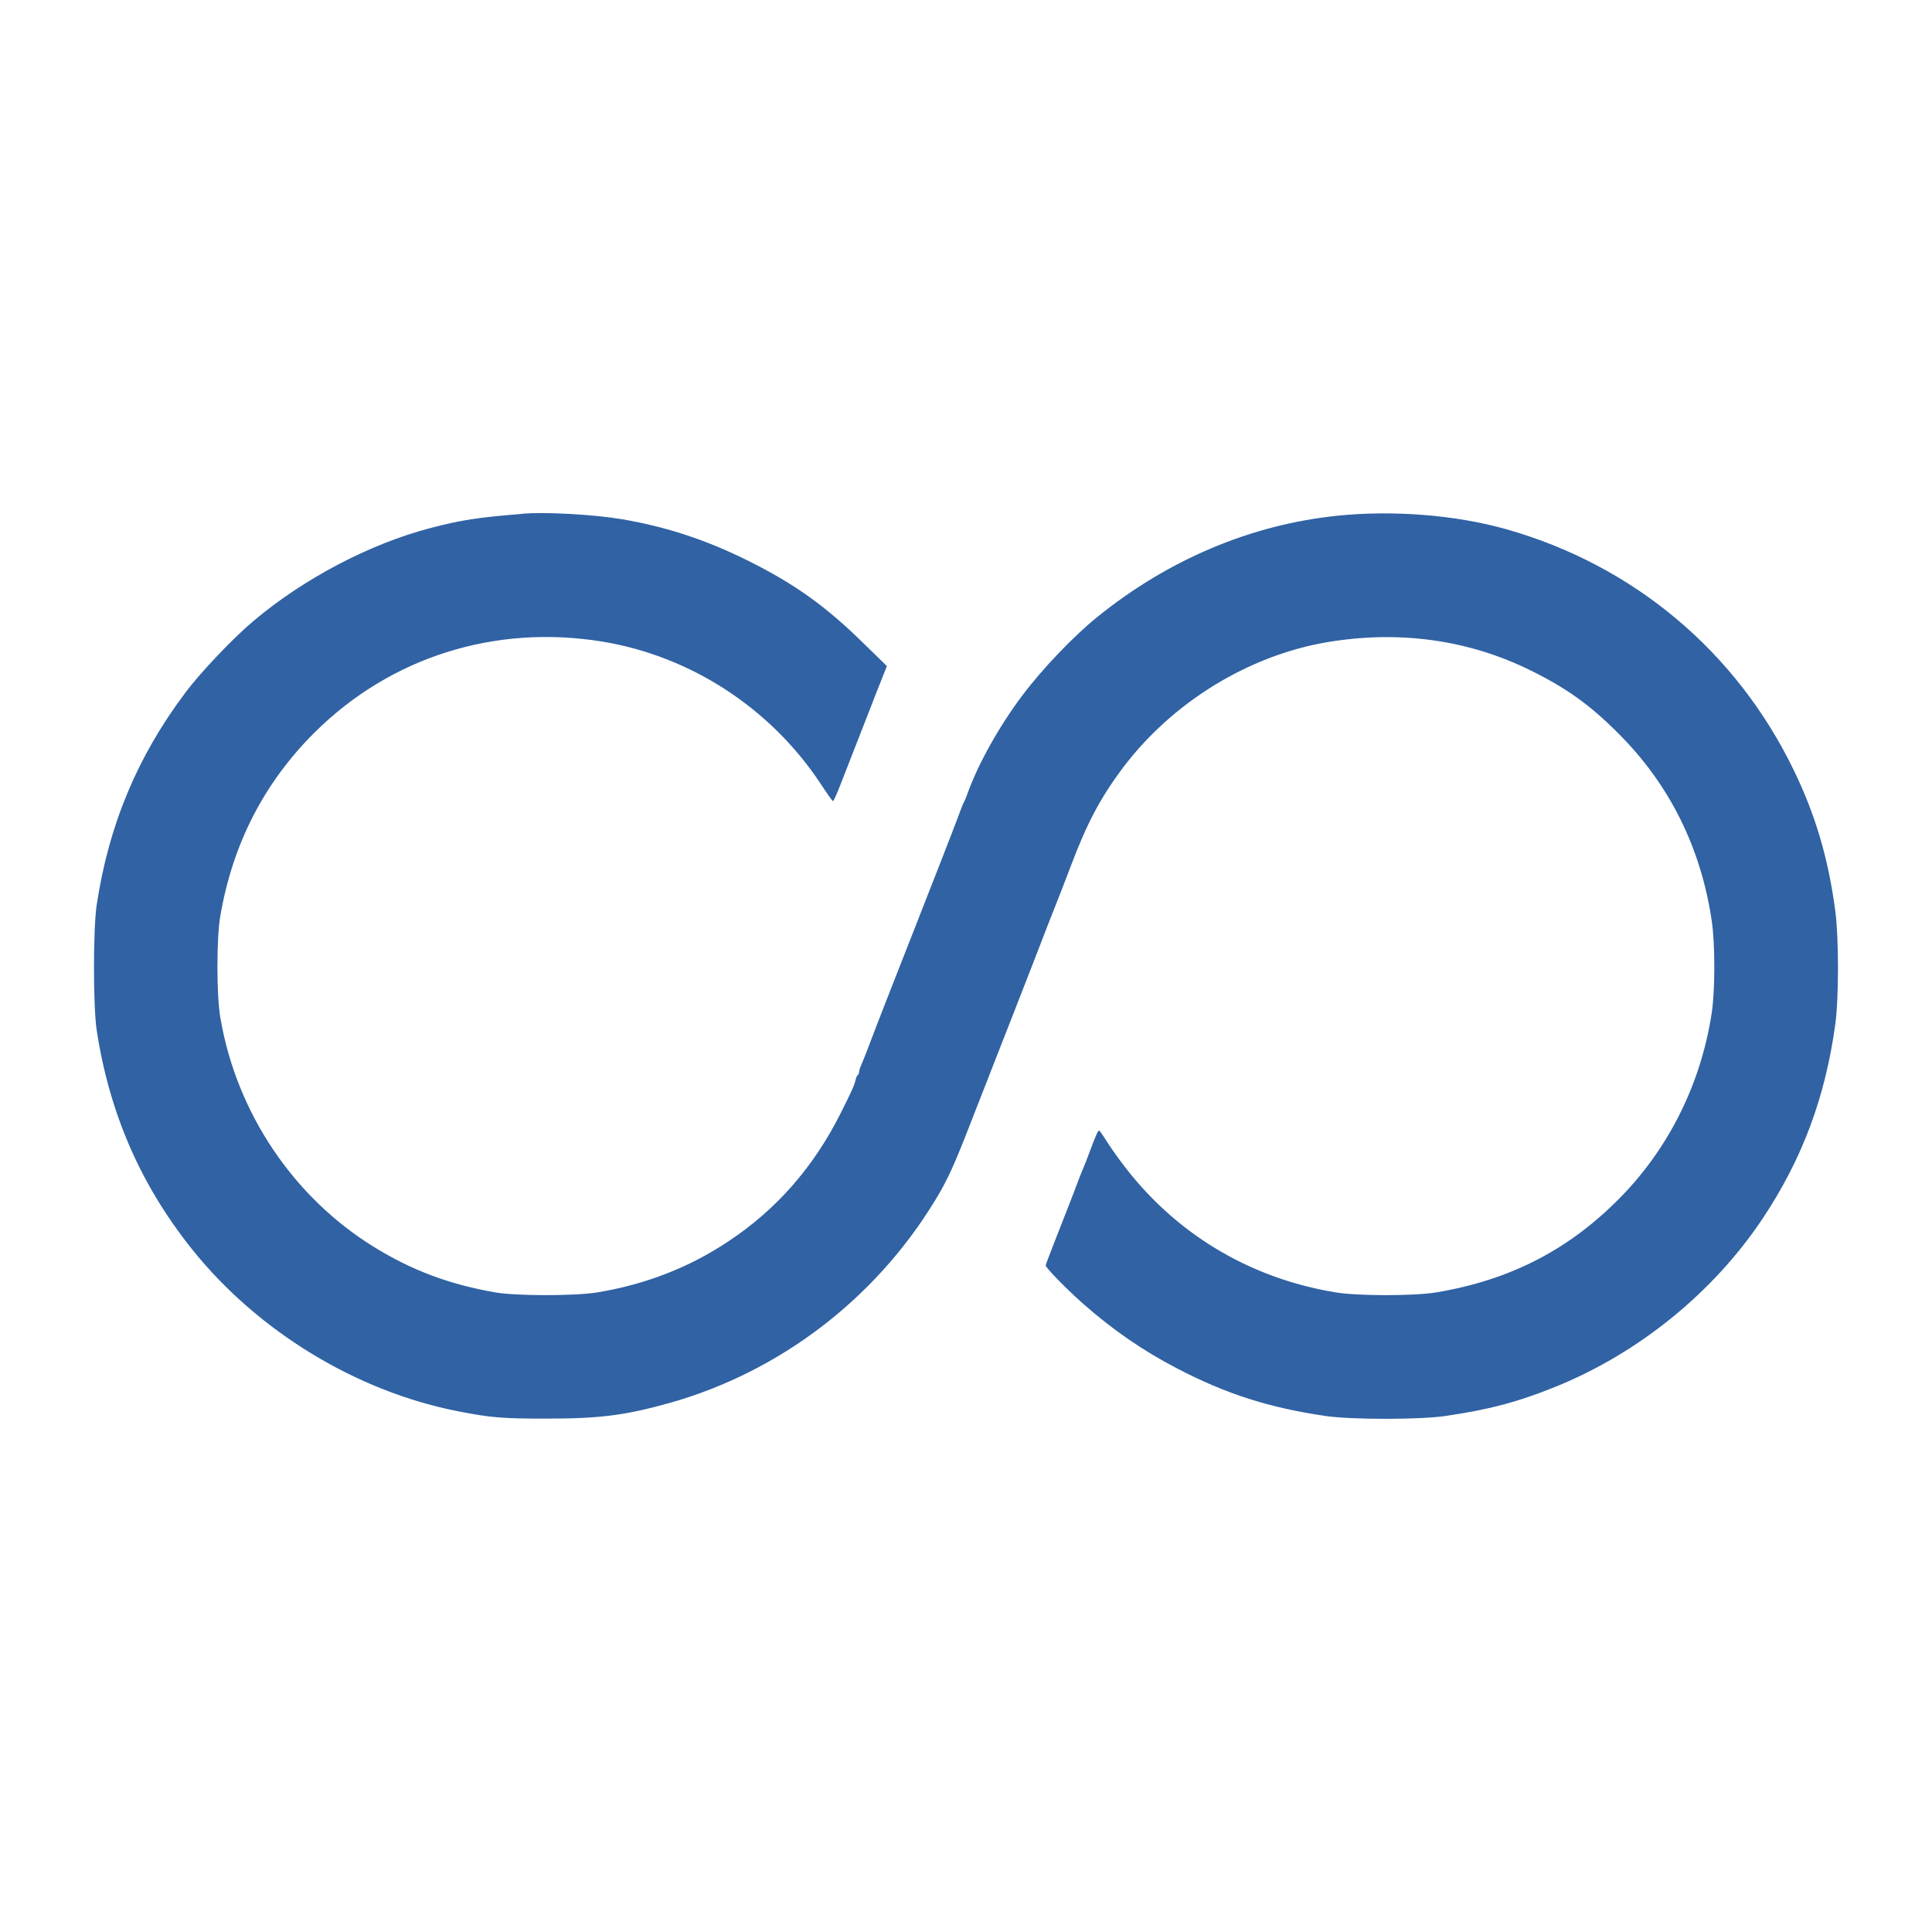 <svg xmlns="http://www.w3.org/2000/svg" id="Layer_1" viewBox="0 0 512 512"><defs><style>      .st0 {        fill: #3062a4;      }    </style></defs><path class="st0" d="M138.38,136.18c-11.8.95-16.22,1.64-24.36,3.77-15.99,4.19-33.35,13.29-46.64,24.44-5.48,4.57-14.24,13.78-18.27,19.19-12.75,16.98-20.29,35.06-23.49,56.27-.95,6.32-.95,26.84,0,33.12,3.35,22,11.61,41,25.28,58.1,17.44,21.78,43.59,37.69,70.54,42.94,8.49,1.68,11.84,1.94,23.22,1.94,14.43,0,21.09-.88,32.93-4.19,29.01-8.22,54.21-27.41,70.13-53.49,3.43-5.63,5.03-9.1,10.2-22.46,1.18-3.05,2.93-7.5,3.88-9.9.91-2.4,2.28-5.82,2.97-7.61s2.36-6.05,3.73-9.52c4.57-11.69,7.04-18.05,9.17-23.6,1.18-3.05,2.36-5.94,2.55-6.47.23-.53,1.79-4.57,3.46-8.95,4.3-11.46,7.96-18.35,13.82-26.19,13.13-17.44,33.31-29.85,54.25-33.39,19.07-3.2,37.5-.65,54.06,7.58,9.37,4.64,15.49,9.02,22.88,16.41,13.67,13.55,22.08,30.42,24.94,49.87.91,6.05.91,18.43,0,24.36-2.78,18.46-11.15,35.44-23.79,48.5-13.78,14.2-29.47,22.31-49.34,25.62-5.94.95-20.71.95-26.65-.04-23.03-3.81-42.83-15.84-56.69-34.49-1.52-2.02-3.43-4.76-4.19-6.05-.8-1.26-1.56-2.32-1.68-2.32-.34,0-.8,1.03-2.55,5.71-.72,1.98-1.52,3.96-1.71,4.38s-.8,1.94-1.37,3.43c-.53,1.45-1.71,4.53-2.63,6.85-.91,2.28-2.59,6.62-3.77,9.63-1.18,2.97-2.13,5.56-2.13,5.75,0,.61,5.67,6.4,9.94,10.16,7.92,6.97,15.88,12.45,24.9,17.13,12.98,6.78,24.48,10.43,39.4,12.6,6.78.99,24.78.99,31.6,0,11.57-1.68,19.19-3.69,29.2-7.73,22.08-8.91,41.95-25.05,55.01-44.69,10.43-15.68,16.56-32.09,19.19-51.39.95-6.81.95-23.03,0-30.08-1.83-13.78-5.22-25.32-10.93-37.12-15.23-31.56-42.49-54.44-76.25-64-13.29-3.77-30-5.1-44.77-3.58-22.84,2.36-44.73,11.57-63.58,26.8-6.32,5.1-14.7,13.86-20.02,20.98-6.05,8.07-11.61,17.97-14.43,25.89-.38,1.03-.8,2.06-.95,2.28-.15.19-.57,1.22-.95,2.28-.61,1.75-3.05,7.99-6.09,15.8-3.08,7.88-5.75,14.66-7.61,19.42-1.1,2.82-2.97,7.61-4.19,10.66-2.63,6.7-5.18,13.25-6.7,17.32-.65,1.68-1.41,3.58-1.71,4.26-.3.65-.53,1.45-.53,1.75,0,.34-.15.69-.34.8s-.46.69-.57,1.26c-.42,1.64-.99,2.93-3.96,8.83-7.16,14.28-17.02,25.55-29.81,34-10.39,6.93-21.97,11.42-34.8,13.51-5.98.95-21.21.95-26.84,0-12.14-2.09-22.12-5.82-32.13-11.99-21.43-13.17-36.55-35.67-40.81-60.8-1.03-5.9-1.03-21.05-.04-26.84,3.27-19.23,11.61-35.41,25.01-48.77,20.1-19.95,47.7-28.7,76.14-24.1,23.41,3.81,44.62,17.55,57.94,37.65,1.64,2.51,3.12,4.61,3.27,4.64.15.08,1.03-1.83,1.94-4.19,1.52-3.92,2.55-6.55,7.54-19.3.91-2.4,2.4-6.17,3.27-8.34l1.56-3.96-5.9-5.75c-10.24-10.09-18.43-15.95-30.8-22.12-11.08-5.52-21.62-9.02-33.5-11.04-7.46-1.26-20.25-1.98-26.46-1.45Z"></path></svg>